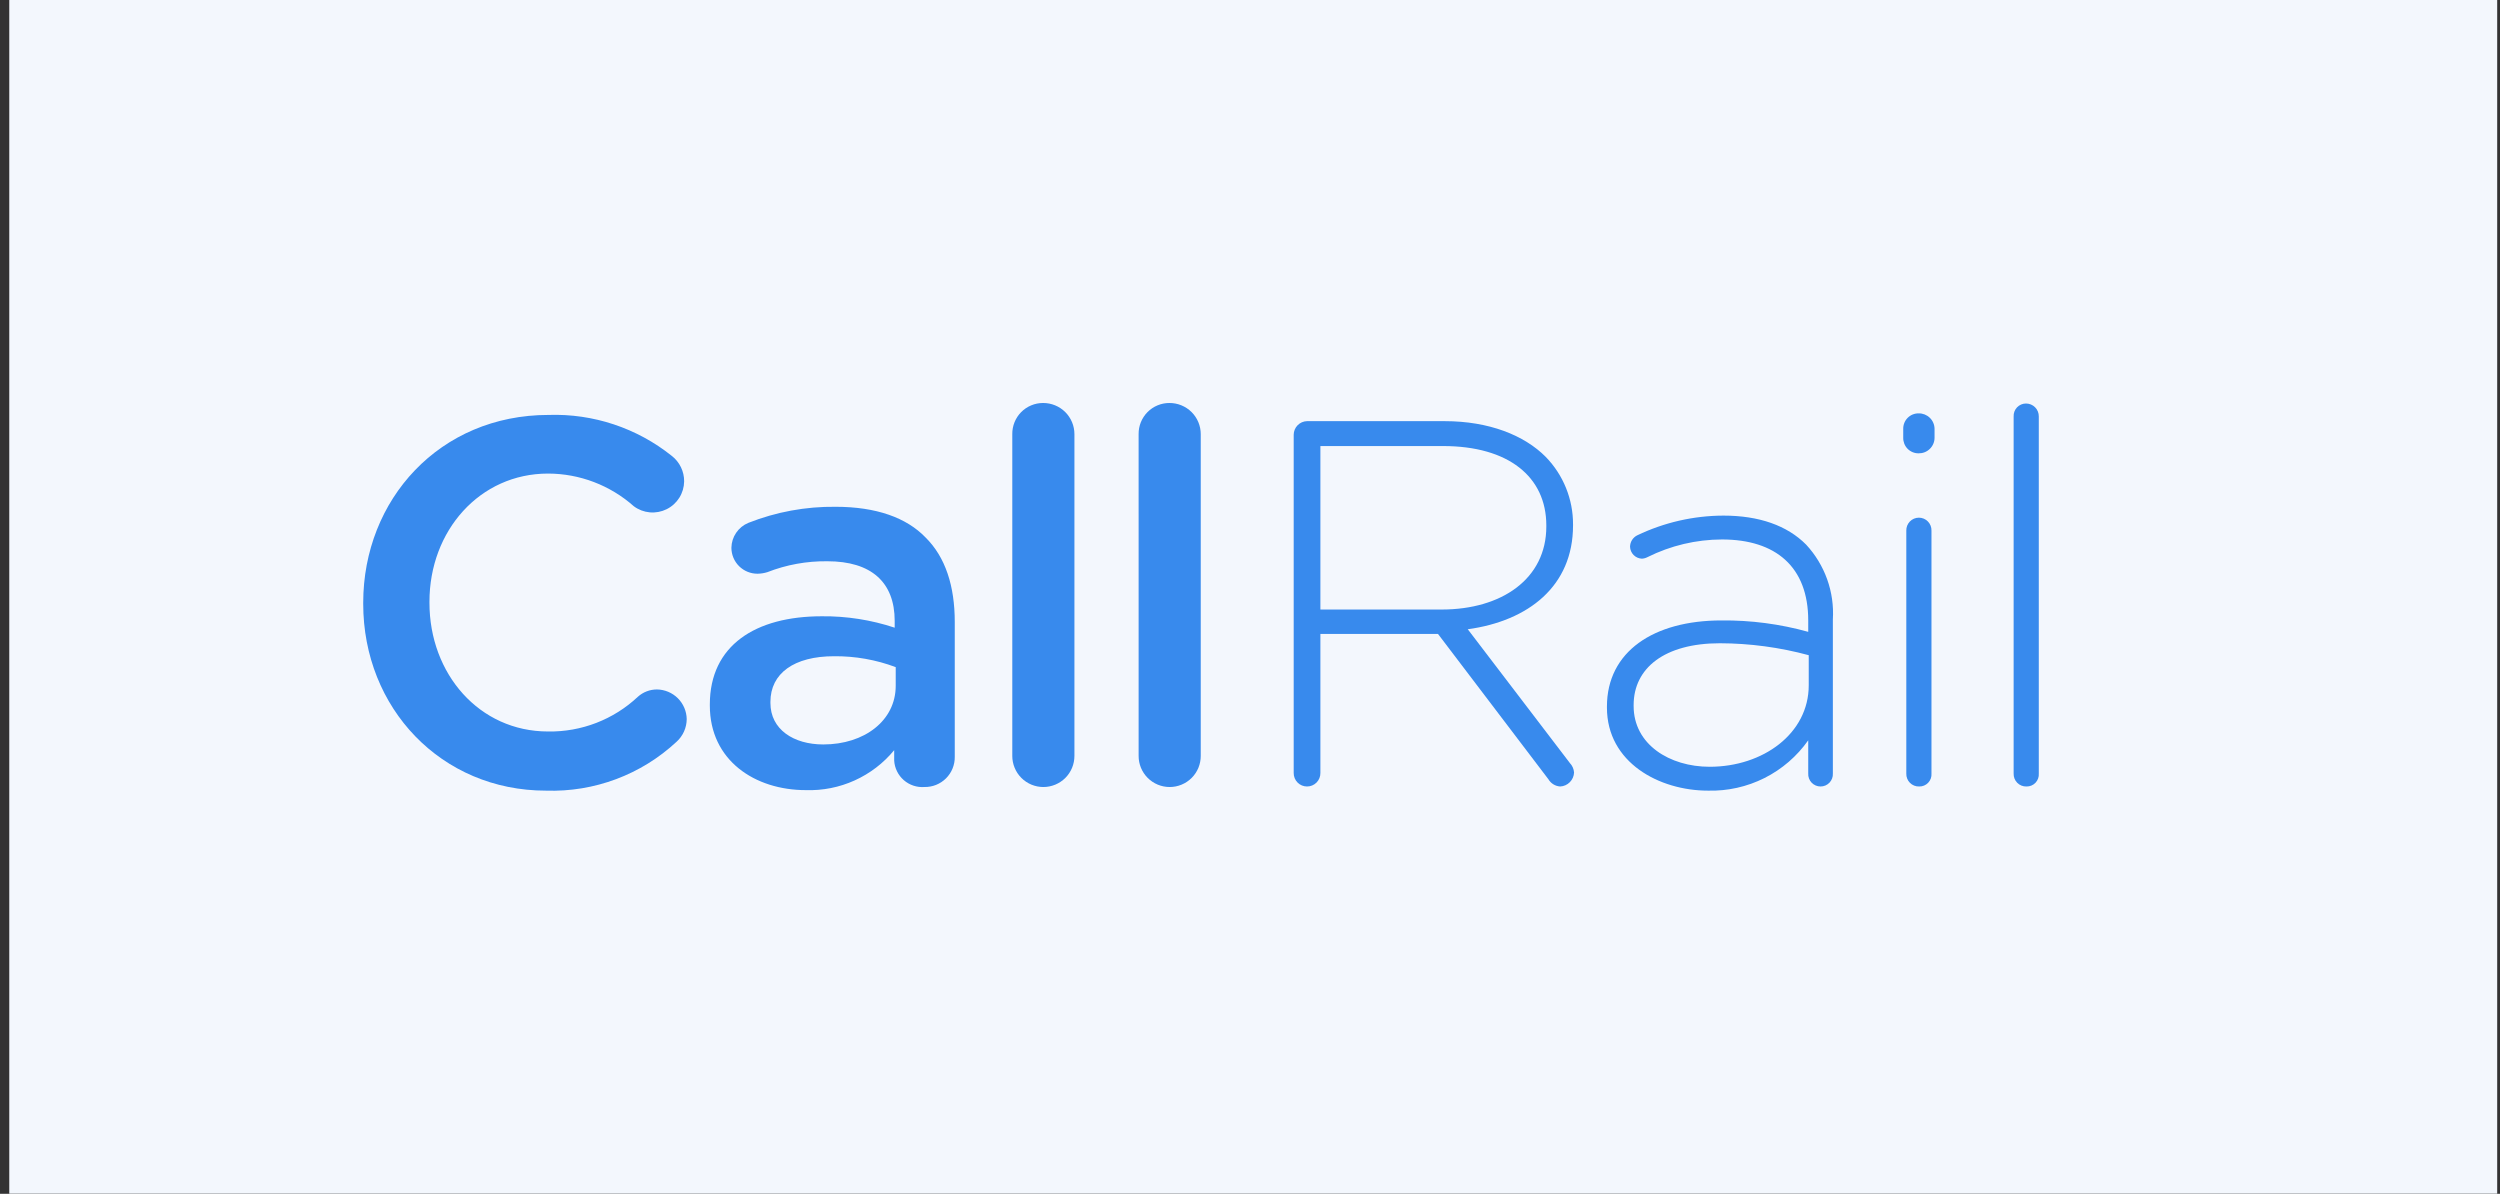 <svg width="178" height="85" viewBox="0 0 178 85" fill="none" xmlns="http://www.w3.org/2000/svg">
<rect x="0" y="0" width="178" height="85" fill="#333333" stroke="none"/>
<g clip-path="url(#clip0_0_363)">
<g clip-path="url(#clip1_0_363)">
<g clip-path="url(#clip2_0_363)">
<path d="M177.8 -0.009H0.66V84.989H177.8V-0.009Z" fill="#F3F7FD"/>
<path d="M25.861 42.992V42.918C25.861 35.565 31.308 29.543 39.059 29.543C42.239 29.438 45.351 30.473 47.834 32.462C48.109 32.676 48.331 32.951 48.483 33.265C48.635 33.579 48.713 33.923 48.711 34.272C48.706 34.686 48.587 35.09 48.367 35.44C48.147 35.79 47.834 36.073 47.463 36.256C47.093 36.439 46.678 36.517 46.266 36.48C45.854 36.443 45.46 36.293 45.128 36.045C43.446 34.551 41.274 33.723 39.022 33.718C34.16 33.718 30.577 37.782 30.577 42.844V42.918C30.577 47.98 34.123 52.082 39.022 52.082C41.396 52.12 43.692 51.232 45.42 49.606C45.793 49.273 46.274 49.09 46.773 49.089C47.331 49.097 47.864 49.321 48.26 49.713C48.655 50.106 48.883 50.637 48.894 51.195C48.893 51.502 48.827 51.805 48.701 52.085C48.575 52.365 48.392 52.616 48.163 52.821C45.648 55.159 42.309 56.408 38.876 56.294C31.418 56.294 25.861 50.419 25.861 42.992Z" fill="#388AED"/>
<path d="M50.54 50.234V50.16C50.54 45.948 53.794 43.879 58.51 43.879C60.274 43.861 62.029 44.136 63.702 44.692V44.211C63.702 41.44 62.02 39.962 58.913 39.962C57.45 39.943 55.998 40.206 54.635 40.738C54.41 40.808 54.176 40.845 53.94 40.849C53.697 40.851 53.455 40.804 53.229 40.712C53.002 40.62 52.797 40.484 52.624 40.313C52.45 40.141 52.313 39.937 52.219 39.712C52.125 39.487 52.076 39.245 52.076 39.001C52.082 38.62 52.199 38.249 52.414 37.934C52.628 37.619 52.93 37.374 53.282 37.228C55.26 36.447 57.371 36.058 59.497 36.083C62.386 36.083 64.543 36.859 65.895 38.263C67.321 39.667 67.979 41.736 67.979 44.285V53.892C67.983 54.175 67.929 54.457 67.822 54.719C67.715 54.981 67.556 55.22 67.354 55.42C67.153 55.619 66.914 55.777 66.651 55.883C66.388 55.988 66.106 56.04 65.822 56.035C65.557 56.055 65.289 56.023 65.036 55.938C64.783 55.854 64.549 55.721 64.348 55.545C64.148 55.37 63.984 55.156 63.867 54.916C63.749 54.677 63.681 54.417 63.666 54.151V53.412C62.906 54.336 61.943 55.073 60.853 55.566C59.762 56.06 58.574 56.296 57.377 56.257C53.758 56.257 50.54 54.151 50.54 50.234ZM63.775 48.83V47.5C62.373 46.973 60.886 46.71 59.388 46.724C56.536 46.724 54.854 47.943 54.854 49.975V50.05C54.854 51.934 56.5 53.005 58.62 53.005C61.545 53.005 63.775 51.306 63.775 48.83Z" fill="#388AED"/>
<path d="M72.075 30.91C72.072 30.62 72.125 30.332 72.234 30.063C72.343 29.794 72.503 29.549 72.707 29.342C72.912 29.136 73.155 28.972 73.423 28.861C73.691 28.749 73.979 28.692 74.269 28.693C74.561 28.692 74.851 28.748 75.121 28.859C75.391 28.97 75.638 29.133 75.845 29.338C76.052 29.544 76.216 29.789 76.329 30.059C76.441 30.329 76.499 30.618 76.499 30.91V53.818C76.5 54.109 76.443 54.397 76.332 54.667C76.222 54.935 76.059 55.18 75.854 55.386C75.648 55.592 75.404 55.755 75.135 55.867C74.866 55.978 74.578 56.036 74.287 56.036C73.996 56.036 73.708 55.978 73.439 55.867C73.17 55.755 72.926 55.592 72.721 55.386C72.515 55.18 72.352 54.935 72.242 54.667C72.131 54.397 72.074 54.109 72.075 53.818V30.91Z" fill="#388AED"/>
<path d="M81.069 30.91C81.066 30.62 81.12 30.332 81.228 30.063C81.337 29.794 81.497 29.549 81.702 29.342C81.906 29.136 82.149 28.972 82.417 28.861C82.685 28.749 82.973 28.692 83.263 28.693C83.555 28.692 83.845 28.748 84.115 28.859C84.386 28.97 84.632 29.133 84.839 29.338C85.046 29.544 85.21 29.789 85.323 30.059C85.435 30.329 85.493 30.618 85.493 30.91V53.818C85.494 54.109 85.437 54.397 85.327 54.667C85.216 54.935 85.053 55.18 84.848 55.386C84.642 55.592 84.398 55.755 84.129 55.867C83.861 55.978 83.572 56.036 83.281 56.036C82.99 56.036 82.702 55.978 82.433 55.867C82.165 55.755 81.92 55.592 81.715 55.386C81.509 55.18 81.347 54.935 81.236 54.667C81.125 54.397 81.069 54.109 81.07 53.818L81.069 30.91Z" fill="#388AED"/>
<path d="M92.111 30.947C92.114 30.695 92.215 30.454 92.392 30.275C92.569 30.095 92.809 29.992 93.061 29.986H102.86C106.004 29.986 108.527 30.984 110.062 32.536C111.311 33.822 112.007 35.546 112 37.339V37.413C112 41.736 108.819 44.211 104.505 44.803L111.78 54.336C111.952 54.517 112.055 54.752 112.073 55.001C112.063 55.26 111.956 55.507 111.773 55.691C111.591 55.876 111.345 55.986 111.086 55.998C110.914 55.987 110.747 55.935 110.601 55.844C110.454 55.754 110.332 55.629 110.245 55.481L102.384 45.135H94.012V55.037C94.014 55.163 93.99 55.288 93.943 55.404C93.896 55.521 93.826 55.627 93.738 55.716C93.649 55.806 93.544 55.877 93.428 55.925C93.312 55.974 93.187 55.998 93.061 55.998C92.936 55.998 92.811 55.974 92.695 55.925C92.579 55.877 92.474 55.806 92.385 55.716C92.297 55.627 92.227 55.521 92.18 55.404C92.133 55.288 92.109 55.163 92.111 55.037V30.947ZM102.64 43.399C106.918 43.399 110.098 41.219 110.098 37.487V37.413C110.098 33.94 107.393 31.759 102.75 31.759H94.012V43.399H102.64Z" fill="#388AED"/>
<path d="M114.414 50.382V50.308C114.414 46.391 117.741 44.175 122.567 44.175C124.655 44.154 126.735 44.428 128.746 44.987V44.175C128.746 40.369 126.442 38.41 122.604 38.41C120.763 38.415 118.949 38.845 117.302 39.667C117.178 39.733 117.041 39.771 116.9 39.778C116.679 39.768 116.469 39.675 116.313 39.517C116.158 39.36 116.067 39.149 116.059 38.928C116.062 38.758 116.11 38.593 116.2 38.449C116.291 38.306 116.419 38.19 116.571 38.115C118.489 37.197 120.587 36.717 122.713 36.711C125.236 36.711 127.247 37.413 128.599 38.78C129.259 39.493 129.767 40.332 130.094 41.246C130.421 42.161 130.559 43.131 130.5 44.101V55.074C130.507 55.193 130.488 55.313 130.447 55.424C130.406 55.536 130.342 55.638 130.26 55.725C130.178 55.811 130.079 55.88 129.97 55.927C129.86 55.974 129.742 55.998 129.623 55.998C129.504 55.998 129.386 55.974 129.276 55.927C129.167 55.88 129.068 55.811 128.986 55.725C128.903 55.638 128.84 55.536 128.799 55.424C128.757 55.313 128.739 55.193 128.746 55.074V52.71C127.945 53.848 126.875 54.77 125.631 55.396C124.387 56.021 123.008 56.329 121.616 56.294C118.143 56.294 114.414 54.299 114.414 50.382ZM128.782 48.793V46.65C126.72 46.092 124.594 45.806 122.457 45.8C118.509 45.8 116.315 47.574 116.315 50.197V50.271C116.315 53.005 118.874 54.594 121.726 54.594C125.528 54.594 128.782 52.23 128.782 48.793Z" fill="#388AED"/>
<path d="M135.51 30.54C135.507 30.395 135.532 30.25 135.586 30.115C135.64 29.98 135.72 29.857 135.823 29.753C135.925 29.65 136.047 29.568 136.182 29.512C136.317 29.457 136.461 29.43 136.607 29.432C136.754 29.429 136.901 29.456 137.038 29.51C137.175 29.565 137.3 29.646 137.405 29.749C137.511 29.852 137.595 29.975 137.652 30.111C137.71 30.247 137.74 30.393 137.74 30.54V31.168C137.74 31.316 137.71 31.462 137.652 31.597C137.595 31.733 137.511 31.856 137.405 31.959C137.3 32.062 137.175 32.144 137.038 32.198C136.901 32.253 136.754 32.279 136.607 32.277C136.461 32.279 136.317 32.251 136.182 32.196C136.047 32.141 135.925 32.059 135.823 31.956C135.72 31.852 135.64 31.729 135.586 31.594C135.533 31.459 135.507 31.314 135.51 31.168V30.54ZM135.729 37.782C135.725 37.663 135.746 37.543 135.789 37.431C135.833 37.319 135.898 37.217 135.982 37.131C136.065 37.045 136.165 36.976 136.275 36.929C136.386 36.883 136.505 36.858 136.625 36.858C136.745 36.858 136.864 36.883 136.975 36.929C137.085 36.976 137.185 37.045 137.269 37.131C137.352 37.217 137.418 37.319 137.461 37.431C137.504 37.543 137.525 37.663 137.521 37.782V55.074C137.53 55.194 137.514 55.314 137.474 55.427C137.433 55.541 137.37 55.644 137.287 55.731C137.204 55.818 137.104 55.887 136.994 55.933C136.883 55.979 136.763 56.001 136.643 55.998C136.522 56.002 136.4 55.98 136.287 55.935C136.174 55.89 136.071 55.822 135.985 55.735C135.899 55.648 135.833 55.545 135.789 55.431C135.744 55.318 135.724 55.196 135.729 55.074V37.782Z" fill="#388AED"/>
<path d="M143.371 29.654C143.365 29.535 143.383 29.416 143.425 29.304C143.466 29.192 143.53 29.09 143.612 29.004C143.694 28.918 143.792 28.849 143.902 28.802C144.011 28.754 144.129 28.73 144.248 28.73C144.369 28.729 144.489 28.753 144.601 28.799C144.713 28.846 144.814 28.914 144.9 29C144.985 29.086 145.052 29.188 145.097 29.3C145.142 29.412 145.164 29.533 145.162 29.654V55.074C145.171 55.194 145.155 55.314 145.115 55.427C145.075 55.541 145.011 55.644 144.929 55.731C144.846 55.818 144.746 55.887 144.635 55.933C144.524 55.979 144.405 56.001 144.285 55.998C144.163 56.002 144.041 55.98 143.928 55.935C143.815 55.89 143.712 55.822 143.627 55.735C143.541 55.648 143.474 55.545 143.43 55.431C143.386 55.318 143.366 55.196 143.371 55.074V29.654Z" fill="#388AED"/>
</g>
</g>
</g>
<defs>
<clipPath id="clip0_0_363">
<rect width="177.14" height="85" fill="white" transform="translate(0.66 -0.01)"/>
</clipPath>
<clipPath id="clip1_0_363">
<rect width="177.14" height="85" fill="white" transform="translate(0.66 -0.01)"/>
</clipPath>
<clipPath id="clip2_0_363">
<rect width="177.14" height="84.999" fill="white" transform="translate(0.66 -0.009)"/>
</clipPath>
</defs>
</svg>
